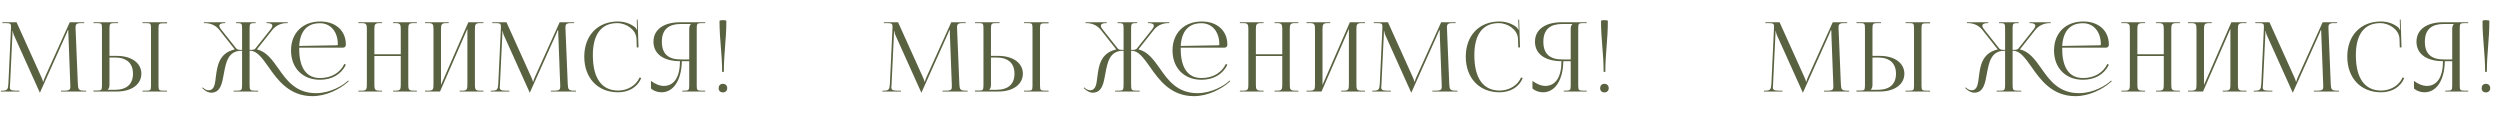 <?xml version="1.0" encoding="UTF-8"?> <svg xmlns="http://www.w3.org/2000/svg" width="519" height="25" viewBox="0 0 519 25" fill="none"><path d="M0.18 19V18.82H0.5C1.52 18.82 1.68 18.52 1.74 17.4L2.28 5.86C2.28 5.72 2.28 5.58 2.28 5.44C2.28 5 2.16 4.8 1.3 4.8H0.5V4.62H3.44L8.62 16.08C8.8 16.48 8.92 16.82 8.92 16.94H9.02C9.02 16.82 9.16 16.38 9.3 16.08L14.48 4.62H17.48V4.8H16.8C15.82 4.8 15.68 5.1 15.68 5.68C15.68 5.84 15.68 6.02 15.7 6.22L16.16 17.4C16.2 18.54 16.34 18.82 17.44 18.82H17.88V19H12.66V18.82H13.38C14.46 18.82 14.6 18.54 14.6 18.06C14.6 17.96 14.6 17.84 14.6 17.7L14.2 7.16C14.18 6.8 14.18 6.5 14.18 6.28H14.06C14.06 6.34 13.92 6.68 13.74 7.1L8.36 19.08L8.3 19.22H8.26L8.2 19.08L2.9 7.32C2.72 6.92 2.68 6.54 2.68 6.48H2.6C2.6 6.66 2.6 6.8 2.58 7.16L2.08 17.66C2.06 17.84 2.04 18 2.04 18.12C2.04 18.6 2.22 18.82 3.32 18.82H4.04V19H0.18ZM29.587 19V18.82H30.287C31.247 18.82 31.347 18.74 31.347 17.78V5.84C31.347 4.88 31.247 4.8 30.287 4.8H29.587V4.62H34.687V4.84H33.987C33.027 4.84 32.907 4.92 32.907 5.88V17.78C32.907 18.74 33.027 18.82 33.987 18.82H34.687V19H29.587ZM19.407 19V18.8H20.107C21.067 18.8 21.167 18.7 21.167 17.74V5.84C21.167 4.88 21.067 4.8 20.107 4.8H19.407V4.62H24.507V4.8H23.807C22.847 4.8 22.727 4.92 22.727 5.88V11.6H24.247C27.307 11.6 29.347 13.08 29.347 15.3C29.347 17.52 27.307 19 24.247 19H19.407ZM22.727 11.94V17.58C22.727 18.04 22.627 18.36 22.387 18.6V18.64H23.867C26.287 18.64 27.607 17.48 27.607 15.3C27.607 13.12 26.287 11.94 23.867 11.94H22.727ZM48.496 19V18.82H49.196C50.156 18.82 50.256 18.7 50.256 17.58V10.54H50.116C47.336 10.54 46.896 13 46.476 15.28C46.116 17.32 45.776 19.24 43.836 19.24C43.336 19.24 42.776 19 42.216 18.5L41.976 18.28L42.076 18.14L42.336 18.36C42.696 18.64 43.016 18.74 43.296 18.74C44.476 18.74 44.636 17.5 44.816 15.92C45.096 13.76 45.436 11.04 48.676 10.28L48.696 10.2L45.516 6.18C44.676 5.12 43.476 4.8 42.576 4.8H42.336V4.62H46.756V4.8H46.576C45.956 4.8 45.536 4.98 45.536 5.36C45.536 5.54 45.656 5.8 45.896 6.1L49.056 10.08C49.236 10.32 49.616 10.36 50.256 10.36V5.86C50.256 4.9 50.156 4.8 49.196 4.8H48.996V4.62H53.076V4.8H52.896C51.936 4.8 51.816 4.9 51.816 5.86V10.36C52.516 10.36 52.816 10.32 53.016 10.08L56.176 6.1C56.416 5.8 56.536 5.54 56.536 5.36C56.536 4.98 56.116 4.8 55.496 4.8H55.316V4.62H59.736V4.8H59.496C58.616 4.8 57.396 5.12 56.556 6.18L53.376 10.2L53.396 10.28C55.296 10.72 56.496 12.4 57.776 14.2C59.496 16.68 61.436 19.34 65.596 19.34C68.676 19.34 71.196 17.64 71.836 17.1L72.276 16.72L72.396 16.86L71.956 17.24C70.576 18.42 67.836 19.96 64.856 19.96C60.056 19.96 57.616 16.6 55.716 13.86C54.436 12.06 53.356 10.54 51.956 10.54H51.816V17.58C51.816 18.72 51.936 18.82 52.896 18.82H53.596V19H48.496ZM62.116 9.9C62.116 9.98 62.116 10.06 62.116 10.14C62.116 14.08 63.596 16.2 66.436 16.2C68.796 16.2 70.616 15.1 71.496 13.26L71.796 13.46C70.856 15.4 68.936 16.56 66.436 16.56C62.816 16.56 60.416 14.12 60.416 10.46C60.416 6.86 62.836 4.46 66.496 4.46C69.676 4.46 71.796 6.38 71.796 9.22V9.32C71.796 9.66 71.536 9.9 71.176 9.9H62.116ZM62.116 9.54L69.976 9.4C70.096 9.4 70.136 9.34 70.136 9.22C70.136 6.58 68.636 4.82 66.416 4.82C63.736 4.82 62.296 6.48 62.116 9.54ZM74.399 19V18.82H75.099C76.059 18.82 76.159 18.54 76.159 17.58V6.04C76.159 5.08 76.059 4.8 75.099 4.8H74.399V4.62H79.319V4.8H78.799C77.839 4.8 77.719 5.08 77.719 6.04V11.26H83.199V6.04C83.199 5.08 83.079 4.8 82.119 4.8H81.599V4.62H86.539V4.8H85.819C84.859 4.8 84.759 5.08 84.759 6.04V17.58C84.759 18.54 84.859 18.82 85.819 18.82H86.539V19H81.599V18.82H82.139C83.099 18.82 83.199 18.54 83.199 17.58V11.62H77.719V17.58C77.719 18.54 77.839 18.82 78.799 18.82H79.319V19H74.399ZM88.231 19V18.82H88.931C89.891 18.82 89.991 18.54 89.991 17.58V6.04C89.991 5.08 89.891 4.8 88.931 4.8H88.231V4.62H93.151V4.8H92.631C91.671 4.8 91.551 5.08 91.551 6.04V17.64L97.231 4.62H100.371V4.8H99.651C98.691 4.8 98.591 5.08 98.591 6.04V17.58C98.591 18.54 98.691 18.82 99.651 18.82H100.371V19H95.431V18.82H95.971C96.931 18.82 97.031 18.54 97.031 17.58V5.98L91.351 19H88.231ZM101.883 19V18.82H102.203C103.223 18.82 103.383 18.52 103.443 17.4L103.983 5.86C103.983 5.72 103.983 5.58 103.983 5.44C103.983 5 103.863 4.8 103.003 4.8H102.203V4.62H105.143L110.323 16.08C110.503 16.48 110.623 16.82 110.623 16.94H110.723C110.723 16.82 110.863 16.38 111.003 16.08L116.183 4.62H119.183V4.8H118.503C117.523 4.8 117.383 5.1 117.383 5.68C117.383 5.84 117.383 6.02 117.403 6.22L117.863 17.4C117.903 18.54 118.043 18.82 119.143 18.82H119.583V19H114.363V18.82H115.083C116.163 18.82 116.303 18.54 116.303 18.06C116.303 17.96 116.303 17.84 116.303 17.7L115.903 7.16C115.883 6.8 115.883 6.5 115.883 6.28H115.763C115.763 6.34 115.623 6.68 115.443 7.1L110.063 19.08L110.003 19.22H109.963L109.903 19.08L104.603 7.32C104.423 6.92 104.383 6.54 104.383 6.48H104.303C104.303 6.66 104.303 6.8 104.283 7.16L103.783 17.66C103.763 17.84 103.743 18 103.743 18.12C103.743 18.6 103.923 18.82 105.023 18.82H105.743V19H101.883ZM121.294 11.76C121.294 7.38 124.074 4.46 128.274 4.46C129.614 4.46 130.914 4.88 131.934 5.74C132.034 5.84 132.114 6 132.154 6.14L132.294 6.1C132.254 5.94 132.234 5.74 132.234 5.52L132.194 4.08L132.374 4.06L132.554 9.84L132.194 9.86L132.134 8C132.034 6.2 130.094 4.8 128.114 4.8C124.834 4.8 123.074 7.14 123.074 11.44C123.074 16.24 124.914 18.8 128.334 18.8C130.234 18.8 132.074 17.76 132.774 16.08L133.114 16.2C132.314 18.2 130.394 19.16 128.294 19.16C124.094 19.16 121.294 16.2 121.294 11.76ZM141.641 19V18.82H142.001C142.961 18.82 143.081 18.72 143.081 17.76V12.7H141.541C141.501 16.58 139.841 19.16 137.341 19.16C136.521 19.16 135.741 18.9 135.141 18.38V16.8C136.101 17.5 137.001 17.84 137.781 17.84C139.961 17.84 141.161 15.98 141.161 12.7C137.961 12.7 135.661 11.34 135.661 8.66C135.661 6 137.981 4.62 141.181 4.62H146.401V4.8H145.701C144.741 4.8 144.641 4.9 144.641 5.86V17.76C144.641 18.72 144.741 18.82 145.701 18.82H146.401V19H141.641ZM143.081 12.34V6.04C143.081 5.58 143.181 5.24 143.421 5V4.98H141.341C138.901 4.98 137.401 6.02 137.401 8.66C137.401 11.34 138.901 12.34 141.341 12.34H143.081ZM149.37 4.36C149.37 4.26 149.61 4.18 150.07 4.18C150.53 4.18 150.79 4.24 150.79 4.36C150.79 8.26 150.27 11.02 150.27 14.92H149.91C149.91 11.02 149.37 8.26 149.37 4.36ZM150.07 17.4C150.59 17.4 150.97 17.74 150.97 18.3C150.97 18.82 150.63 19.18 150.07 19.18C149.55 19.18 149.19 18.86 149.19 18.3C149.19 17.78 149.51 17.4 150.07 17.4Z" fill="#586140"></path><path d="M183.18 19V18.82H183.5C184.52 18.82 184.68 18.52 184.74 17.4L185.28 5.86C185.28 5.72 185.28 5.58 185.28 5.44C185.28 5 185.16 4.8 184.3 4.8H183.5V4.62H186.44L191.62 16.08C191.8 16.48 191.92 16.82 191.92 16.94H192.02C192.02 16.82 192.16 16.38 192.3 16.08L197.48 4.62H200.48V4.8H199.8C198.82 4.8 198.68 5.1 198.68 5.68C198.68 5.84 198.68 6.02 198.7 6.22L199.16 17.4C199.2 18.54 199.34 18.82 200.44 18.82H200.88V19H195.66V18.82H196.38C197.46 18.82 197.6 18.54 197.6 18.06C197.6 17.96 197.6 17.84 197.6 17.7L197.2 7.16C197.18 6.8 197.18 6.5 197.18 6.28H197.06C197.06 6.34 196.92 6.68 196.74 7.1L191.36 19.08L191.3 19.22H191.26L191.2 19.08L185.9 7.32C185.72 6.92 185.68 6.54 185.68 6.48H185.6C185.6 6.66 185.6 6.8 185.58 7.16L185.08 17.66C185.06 17.84 185.04 18 185.04 18.12C185.04 18.6 185.22 18.82 186.32 18.82H187.04V19H183.18ZM212.587 19V18.82H213.287C214.247 18.82 214.347 18.74 214.347 17.78V5.84C214.347 4.88 214.247 4.8 213.287 4.8H212.587V4.62H217.687V4.84H216.987C216.027 4.84 215.907 4.92 215.907 5.88V17.78C215.907 18.74 216.027 18.82 216.987 18.82H217.687V19H212.587ZM202.407 19V18.8H203.107C204.067 18.8 204.167 18.7 204.167 17.74V5.84C204.167 4.88 204.067 4.8 203.107 4.8H202.407V4.62H207.507V4.8H206.807C205.847 4.8 205.727 4.92 205.727 5.88V11.6H207.247C210.307 11.6 212.347 13.08 212.347 15.3C212.347 17.52 210.307 19 207.247 19H202.407ZM205.727 11.94V17.58C205.727 18.04 205.627 18.36 205.387 18.6V18.64H206.867C209.287 18.64 210.607 17.48 210.607 15.3C210.607 13.12 209.287 11.94 206.867 11.94H205.727ZM231.496 19V18.82H232.196C233.156 18.82 233.256 18.7 233.256 17.58V10.54H233.116C230.336 10.54 229.896 13 229.476 15.28C229.116 17.32 228.776 19.24 226.836 19.24C226.336 19.24 225.776 19 225.216 18.5L224.976 18.28L225.076 18.14L225.336 18.36C225.696 18.64 226.016 18.74 226.296 18.74C227.476 18.74 227.636 17.5 227.816 15.92C228.096 13.76 228.436 11.04 231.676 10.28L231.696 10.2L228.516 6.18C227.676 5.12 226.476 4.8 225.576 4.8H225.336V4.62H229.756V4.8H229.576C228.956 4.8 228.536 4.98 228.536 5.36C228.536 5.54 228.656 5.8 228.896 6.1L232.056 10.08C232.236 10.32 232.616 10.36 233.256 10.36V5.86C233.256 4.9 233.156 4.8 232.196 4.8H231.996V4.62H236.076V4.8H235.896C234.936 4.8 234.816 4.9 234.816 5.86V10.36C235.516 10.36 235.816 10.32 236.016 10.08L239.176 6.1C239.416 5.8 239.536 5.54 239.536 5.36C239.536 4.98 239.116 4.8 238.496 4.8H238.316V4.62H242.736V4.8H242.496C241.616 4.8 240.396 5.12 239.556 6.18L236.376 10.2L236.396 10.28C238.296 10.72 239.496 12.4 240.776 14.2C242.496 16.68 244.436 19.34 248.596 19.34C251.676 19.34 254.196 17.64 254.836 17.1L255.276 16.72L255.396 16.86L254.956 17.24C253.576 18.42 250.836 19.96 247.856 19.96C243.056 19.96 240.616 16.6 238.716 13.86C237.436 12.06 236.356 10.54 234.956 10.54H234.816V17.58C234.816 18.72 234.936 18.82 235.896 18.82H236.596V19H231.496ZM245.116 9.9C245.116 9.98 245.116 10.06 245.116 10.14C245.116 14.08 246.596 16.2 249.436 16.2C251.796 16.2 253.616 15.1 254.496 13.26L254.796 13.46C253.856 15.4 251.936 16.56 249.436 16.56C245.816 16.56 243.416 14.12 243.416 10.46C243.416 6.86 245.836 4.46 249.496 4.46C252.676 4.46 254.796 6.38 254.796 9.22V9.32C254.796 9.66 254.536 9.9 254.176 9.9H245.116ZM245.116 9.54L252.976 9.4C253.096 9.4 253.136 9.34 253.136 9.22C253.136 6.58 251.636 4.82 249.416 4.82C246.736 4.82 245.296 6.48 245.116 9.54ZM257.399 19V18.82H258.099C259.059 18.82 259.159 18.54 259.159 17.58V6.04C259.159 5.08 259.059 4.8 258.099 4.8H257.399V4.62H262.319V4.8H261.799C260.839 4.8 260.719 5.08 260.719 6.04V11.26H266.199V6.04C266.199 5.08 266.079 4.8 265.119 4.8H264.599V4.62H269.539V4.8H268.819C267.859 4.8 267.759 5.08 267.759 6.04V17.58C267.759 18.54 267.859 18.82 268.819 18.82H269.539V19H264.599V18.82H265.139C266.099 18.82 266.199 18.54 266.199 17.58V11.62H260.719V17.58C260.719 18.54 260.839 18.82 261.799 18.82H262.319V19H257.399ZM271.231 19V18.82H271.931C272.891 18.82 272.991 18.54 272.991 17.58V6.04C272.991 5.08 272.891 4.8 271.931 4.8H271.231V4.62H276.151V4.8H275.631C274.671 4.8 274.551 5.08 274.551 6.04V17.64L280.231 4.62H283.371V4.8H282.651C281.691 4.8 281.591 5.08 281.591 6.04V17.58C281.591 18.54 281.691 18.82 282.651 18.82H283.371V19H278.431V18.82H278.971C279.931 18.82 280.031 18.54 280.031 17.58V5.98L274.351 19H271.231ZM284.883 19V18.82H285.203C286.223 18.82 286.383 18.52 286.443 17.4L286.983 5.86C286.983 5.72 286.983 5.58 286.983 5.44C286.983 5 286.863 4.8 286.003 4.8H285.203V4.62H288.143L293.323 16.08C293.503 16.48 293.623 16.82 293.623 16.94H293.723C293.723 16.82 293.863 16.38 294.003 16.08L299.183 4.62H302.183V4.8H301.503C300.523 4.8 300.383 5.1 300.383 5.68C300.383 5.84 300.383 6.02 300.403 6.22L300.863 17.4C300.903 18.54 301.043 18.82 302.143 18.82H302.583V19H297.363V18.82H298.083C299.163 18.82 299.303 18.54 299.303 18.06C299.303 17.96 299.303 17.84 299.303 17.7L298.903 7.16C298.883 6.8 298.883 6.5 298.883 6.28H298.763C298.763 6.34 298.623 6.68 298.443 7.1L293.063 19.08L293.003 19.22H292.963L292.903 19.08L287.603 7.32C287.423 6.92 287.383 6.54 287.383 6.48H287.303C287.303 6.66 287.303 6.8 287.283 7.16L286.783 17.66C286.763 17.84 286.743 18 286.743 18.12C286.743 18.6 286.923 18.82 288.023 18.82H288.743V19H284.883ZM304.294 11.76C304.294 7.38 307.074 4.46 311.274 4.46C312.614 4.46 313.914 4.88 314.934 5.74C315.034 5.84 315.114 6 315.154 6.14L315.294 6.1C315.254 5.94 315.234 5.74 315.234 5.52L315.194 4.08L315.374 4.06L315.554 9.84L315.194 9.86L315.134 8C315.034 6.2 313.094 4.8 311.114 4.8C307.834 4.8 306.074 7.14 306.074 11.44C306.074 16.24 307.914 18.8 311.334 18.8C313.234 18.8 315.074 17.76 315.774 16.08L316.114 16.2C315.314 18.2 313.394 19.16 311.294 19.16C307.094 19.16 304.294 16.2 304.294 11.76ZM324.641 19V18.82H325.001C325.961 18.82 326.081 18.72 326.081 17.76V12.7H324.541C324.501 16.58 322.841 19.16 320.341 19.16C319.521 19.16 318.741 18.9 318.141 18.38V16.8C319.101 17.5 320.001 17.84 320.781 17.84C322.961 17.84 324.161 15.98 324.161 12.7C320.961 12.7 318.661 11.34 318.661 8.66C318.661 6 320.981 4.62 324.181 4.62H329.401V4.8H328.701C327.741 4.8 327.641 4.9 327.641 5.86V17.76C327.641 18.72 327.741 18.82 328.701 18.82H329.401V19H324.641ZM326.081 12.34V6.04C326.081 5.58 326.181 5.24 326.421 5V4.98H324.341C321.901 4.98 320.401 6.02 320.401 8.66C320.401 11.34 321.901 12.34 324.341 12.34H326.081ZM332.37 4.36C332.37 4.26 332.61 4.18 333.07 4.18C333.53 4.18 333.79 4.24 333.79 4.36C333.79 8.26 333.27 11.02 333.27 14.92H332.91C332.91 11.02 332.37 8.26 332.37 4.36ZM333.07 17.4C333.59 17.4 333.97 17.74 333.97 18.3C333.97 18.82 333.63 19.18 333.07 19.18C332.55 19.18 332.19 18.86 332.19 18.3C332.19 17.78 332.51 17.4 333.07 17.4Z" fill="#586140"></path><path d="M366.18 19V18.82H366.5C367.52 18.82 367.68 18.52 367.74 17.4L368.28 5.86C368.28 5.72 368.28 5.58 368.28 5.44C368.28 5 368.16 4.8 367.3 4.8H366.5V4.62H369.44L374.62 16.08C374.8 16.48 374.92 16.82 374.92 16.94H375.02C375.02 16.82 375.16 16.38 375.3 16.08L380.48 4.62H383.48V4.8H382.8C381.82 4.8 381.68 5.1 381.68 5.68C381.68 5.84 381.68 6.02 381.7 6.22L382.16 17.4C382.2 18.54 382.34 18.82 383.44 18.82H383.88V19H378.66V18.82H379.38C380.46 18.82 380.6 18.54 380.6 18.06C380.6 17.96 380.6 17.84 380.6 17.7L380.2 7.16C380.18 6.8 380.18 6.5 380.18 6.28H380.06C380.06 6.34 379.92 6.68 379.74 7.1L374.36 19.08L374.3 19.22H374.26L374.2 19.08L368.9 7.32C368.72 6.92 368.68 6.54 368.68 6.48H368.6C368.6 6.66 368.6 6.8 368.58 7.16L368.08 17.66C368.06 17.84 368.04 18 368.04 18.12C368.04 18.6 368.22 18.82 369.32 18.82H370.04V19H366.18ZM395.587 19V18.82H396.287C397.247 18.82 397.347 18.74 397.347 17.78V5.84C397.347 4.88 397.247 4.8 396.287 4.8H395.587V4.62H400.687V4.84H399.987C399.027 4.84 398.907 4.92 398.907 5.88V17.78C398.907 18.74 399.027 18.82 399.987 18.82H400.687V19H395.587ZM385.407 19V18.8H386.107C387.067 18.8 387.167 18.7 387.167 17.74V5.84C387.167 4.88 387.067 4.8 386.107 4.8H385.407V4.62H390.507V4.8H389.807C388.847 4.8 388.727 4.92 388.727 5.88V11.6H390.247C393.307 11.6 395.347 13.08 395.347 15.3C395.347 17.52 393.307 19 390.247 19H385.407ZM388.727 11.94V17.58C388.727 18.04 388.627 18.36 388.387 18.6V18.64H389.867C392.287 18.64 393.607 17.48 393.607 15.3C393.607 13.12 392.287 11.94 389.867 11.94H388.727ZM414.496 19V18.82H415.196C416.156 18.82 416.256 18.7 416.256 17.58V10.54H416.116C413.336 10.54 412.896 13 412.476 15.28C412.116 17.32 411.776 19.24 409.836 19.24C409.336 19.24 408.776 19 408.216 18.5L407.976 18.28L408.076 18.14L408.336 18.36C408.696 18.64 409.016 18.74 409.296 18.74C410.476 18.74 410.636 17.5 410.816 15.92C411.096 13.76 411.436 11.04 414.676 10.28L414.696 10.2L411.516 6.18C410.676 5.12 409.476 4.8 408.576 4.8H408.336V4.62H412.756V4.8H412.576C411.956 4.8 411.536 4.98 411.536 5.36C411.536 5.54 411.656 5.8 411.896 6.1L415.056 10.08C415.236 10.32 415.616 10.36 416.256 10.36V5.86C416.256 4.9 416.156 4.8 415.196 4.8H414.996V4.62H419.076V4.8H418.896C417.936 4.8 417.816 4.9 417.816 5.86V10.36C418.516 10.36 418.816 10.32 419.016 10.08L422.176 6.1C422.416 5.8 422.536 5.54 422.536 5.36C422.536 4.98 422.116 4.8 421.496 4.8H421.316V4.62H425.736V4.8H425.496C424.616 4.8 423.396 5.12 422.556 6.18L419.376 10.2L419.396 10.28C421.296 10.72 422.496 12.4 423.776 14.2C425.496 16.68 427.436 19.34 431.596 19.34C434.676 19.34 437.196 17.64 437.836 17.1L438.276 16.72L438.396 16.86L437.956 17.24C436.576 18.42 433.836 19.96 430.856 19.96C426.056 19.96 423.616 16.6 421.716 13.86C420.436 12.06 419.356 10.54 417.956 10.54H417.816V17.58C417.816 18.72 417.936 18.82 418.896 18.82H419.596V19H414.496ZM428.116 9.9C428.116 9.98 428.116 10.06 428.116 10.14C428.116 14.08 429.596 16.2 432.436 16.2C434.796 16.2 436.616 15.1 437.496 13.26L437.796 13.46C436.856 15.4 434.936 16.56 432.436 16.56C428.816 16.56 426.416 14.12 426.416 10.46C426.416 6.86 428.836 4.46 432.496 4.46C435.676 4.46 437.796 6.38 437.796 9.22V9.32C437.796 9.66 437.536 9.9 437.176 9.9H428.116ZM428.116 9.54L435.976 9.4C436.096 9.4 436.136 9.34 436.136 9.22C436.136 6.58 434.636 4.82 432.416 4.82C429.736 4.82 428.296 6.48 428.116 9.54ZM440.399 19V18.82H441.099C442.059 18.82 442.159 18.54 442.159 17.58V6.04C442.159 5.08 442.059 4.8 441.099 4.8H440.399V4.62H445.319V4.8H444.799C443.839 4.8 443.719 5.08 443.719 6.04V11.26H449.199V6.04C449.199 5.08 449.079 4.8 448.119 4.8H447.599V4.62H452.539V4.8H451.819C450.859 4.8 450.759 5.08 450.759 6.04V17.58C450.759 18.54 450.859 18.82 451.819 18.82H452.539V19H447.599V18.82H448.139C449.099 18.82 449.199 18.54 449.199 17.58V11.62H443.719V17.58C443.719 18.54 443.839 18.82 444.799 18.82H445.319V19H440.399ZM454.231 19V18.82H454.931C455.891 18.82 455.991 18.54 455.991 17.58V6.04C455.991 5.08 455.891 4.8 454.931 4.8H454.231V4.62H459.151V4.8H458.631C457.671 4.8 457.551 5.08 457.551 6.04V17.64L463.231 4.62H466.371V4.8H465.651C464.691 4.8 464.591 5.08 464.591 6.04V17.58C464.591 18.54 464.691 18.82 465.651 18.82H466.371V19H461.431V18.82H461.971C462.931 18.82 463.031 18.54 463.031 17.58V5.98L457.351 19H454.231ZM467.883 19V18.82H468.203C469.223 18.82 469.383 18.52 469.443 17.4L469.983 5.86C469.983 5.72 469.983 5.58 469.983 5.44C469.983 5 469.863 4.8 469.003 4.8H468.203V4.62H471.143L476.323 16.08C476.503 16.48 476.623 16.82 476.623 16.94H476.723C476.723 16.82 476.863 16.38 477.003 16.08L482.183 4.62H485.183V4.8H484.503C483.523 4.8 483.383 5.1 483.383 5.68C483.383 5.84 483.383 6.02 483.403 6.22L483.863 17.4C483.903 18.54 484.043 18.82 485.143 18.82H485.583V19H480.363V18.82H481.083C482.163 18.82 482.303 18.54 482.303 18.06C482.303 17.96 482.303 17.84 482.303 17.7L481.903 7.16C481.883 6.8 481.883 6.5 481.883 6.28H481.763C481.763 6.34 481.623 6.68 481.443 7.1L476.063 19.08L476.003 19.22H475.963L475.903 19.08L470.603 7.32C470.423 6.92 470.383 6.54 470.383 6.48H470.303C470.303 6.66 470.303 6.8 470.283 7.16L469.783 17.66C469.763 17.84 469.743 18 469.743 18.12C469.743 18.6 469.923 18.82 471.023 18.82H471.743V19H467.883ZM487.294 11.76C487.294 7.38 490.074 4.46 494.274 4.46C495.614 4.46 496.914 4.88 497.934 5.74C498.034 5.84 498.114 6 498.154 6.14L498.294 6.1C498.254 5.94 498.234 5.74 498.234 5.52L498.194 4.08L498.374 4.06L498.554 9.84L498.194 9.86L498.134 8C498.034 6.2 496.094 4.8 494.114 4.8C490.834 4.8 489.074 7.14 489.074 11.44C489.074 16.24 490.914 18.8 494.334 18.8C496.234 18.8 498.074 17.76 498.774 16.08L499.114 16.2C498.314 18.2 496.394 19.16 494.294 19.16C490.094 19.16 487.294 16.2 487.294 11.76ZM507.641 19V18.82H508.001C508.961 18.82 509.081 18.72 509.081 17.76V12.7H507.541C507.501 16.58 505.841 19.16 503.341 19.16C502.521 19.16 501.741 18.9 501.141 18.38V16.8C502.101 17.5 503.001 17.84 503.781 17.84C505.961 17.84 507.161 15.98 507.161 12.7C503.961 12.7 501.661 11.34 501.661 8.66C501.661 6 503.981 4.62 507.181 4.62H512.401V4.8H511.701C510.741 4.8 510.641 4.9 510.641 5.86V17.76C510.641 18.72 510.741 18.82 511.701 18.82H512.401V19H507.641ZM509.081 12.34V6.04C509.081 5.58 509.181 5.24 509.421 5V4.98H507.341C504.901 4.98 503.401 6.02 503.401 8.66C503.401 11.34 504.901 12.34 507.341 12.34H509.081ZM515.37 4.36C515.37 4.26 515.61 4.18 516.07 4.18C516.53 4.18 516.79 4.24 516.79 4.36C516.79 8.26 516.27 11.02 516.27 14.92H515.91C515.91 11.02 515.37 8.26 515.37 4.36ZM516.07 17.4C516.59 17.4 516.97 17.74 516.97 18.3C516.97 18.82 516.63 19.18 516.07 19.18C515.55 19.18 515.19 18.86 515.19 18.3C515.19 17.78 515.51 17.4 516.07 17.4Z" fill="#586140"></path></svg> 
